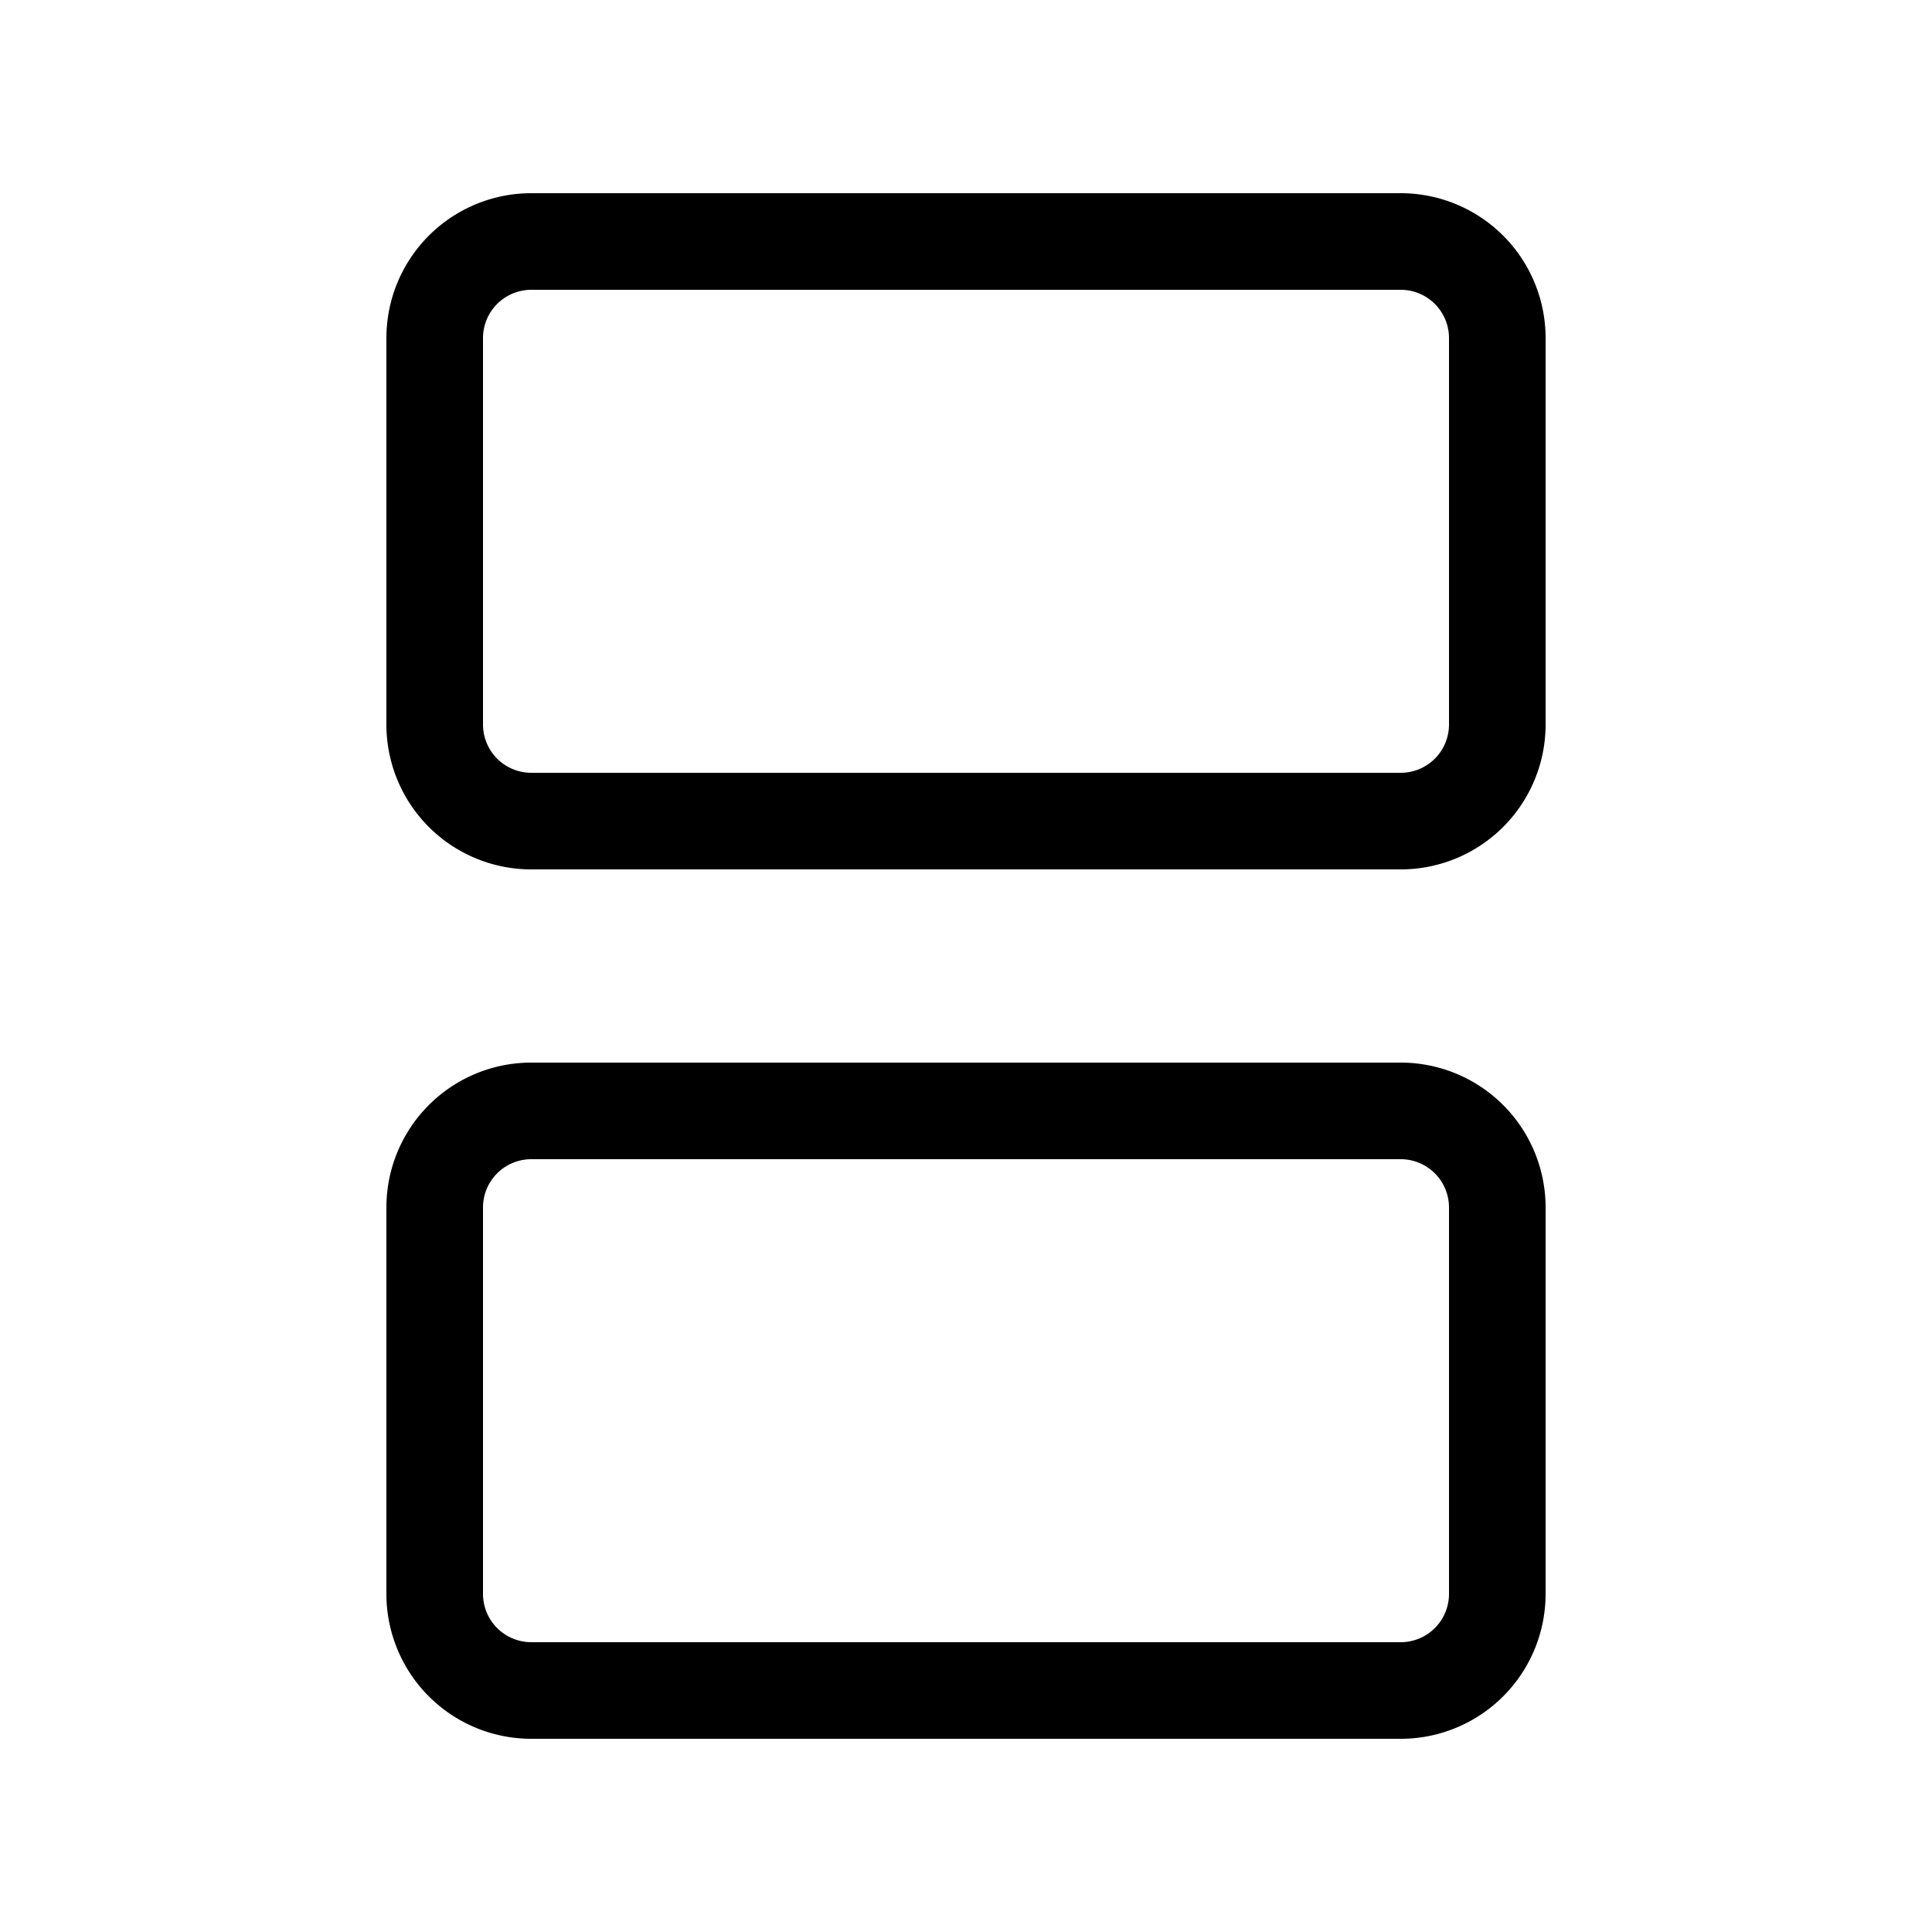 <svg xmlns="http://www.w3.org/2000/svg" width="20" height="20" fill="none" viewBox="0 0 20 20"><path xmlns="http://www.w3.org/2000/svg" fill="#000" d="M16 3.5A1.5 1.5 0 0 0 14.5 2h-9A1.5 1.5 0 0 0 4 3.5v4A1.5 1.5 0 0 0 5.5 9h9A1.5 1.5 0 0 0 16 7.5v-4ZM14.5 3a.5.5 0 0 1 .5.5v4a.5.5 0 0 1-.5.5h-9a.5.5 0 0 1-.5-.5v-4a.5.5 0 0 1 .5-.5h9ZM16 12.5a1.5 1.5 0 0 0-1.5-1.5h-9A1.5 1.5 0 0 0 4 12.5v4A1.5 1.5 0 0 0 5.5 18h9a1.5 1.5 0 0 0 1.5-1.5v-4Zm-1.5-.5a.5.5 0 0 1 .5.5v4a.5.5 0 0 1-.5.5h-9a.5.5 0 0 1-.5-.5v-4a.5.5 0 0 1 .5-.5h9Z"/></svg>